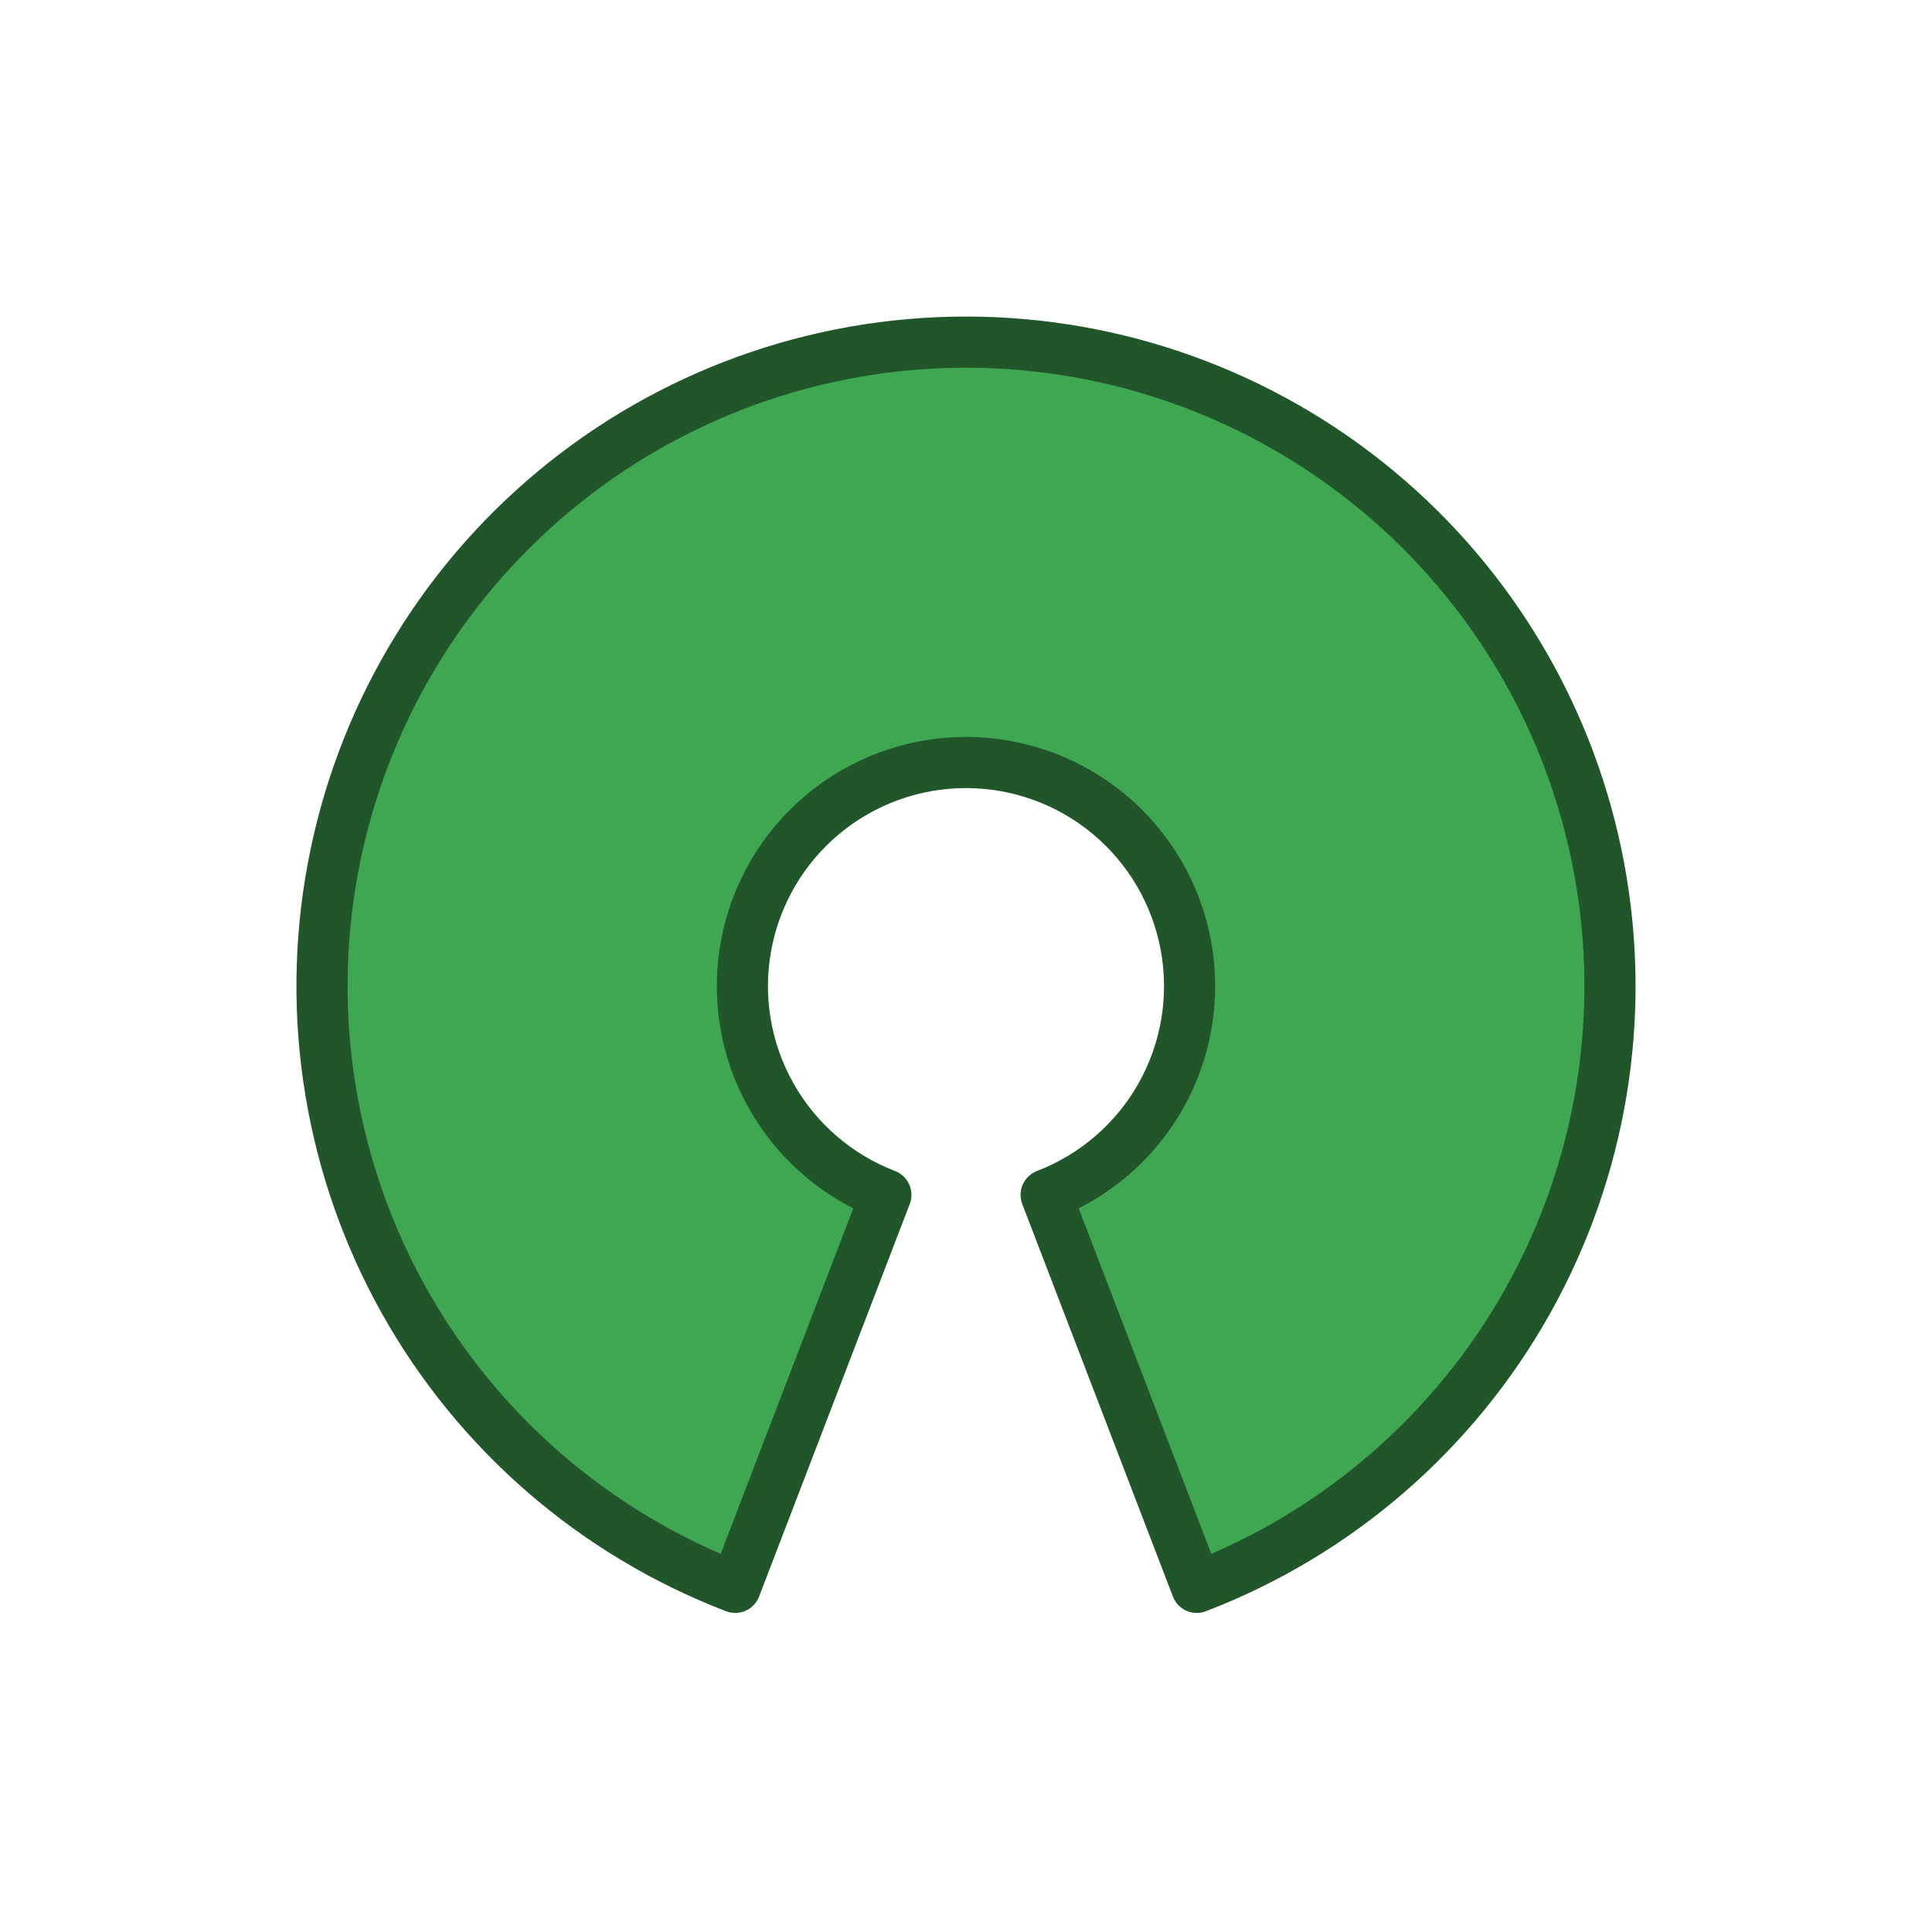 <svg width="96" height="96" viewBox="0 0 96 96" fill="none" xmlns="http://www.w3.org/2000/svg">
<path d="M33.2 42H29.201L27.561 50.48H31.32C31.32 50.48 36.001 50.6 36.001 44.96C36.057 44.623 36.046 44.279 35.968 43.946C35.889 43.614 35.745 43.301 35.544 43.025C35.343 42.749 35.089 42.516 34.796 42.34C34.503 42.164 34.178 42.049 33.84 42H33.2Z" fill="#A8B3C2"/>
<path d="M67.441 42H63.441L61.801 50.48H65.521C65.521 50.48 70.081 50.48 70.321 44.96C70.365 44.613 70.341 44.26 70.248 43.923C70.155 43.586 69.996 43.27 69.78 42.995C69.564 42.719 69.296 42.489 68.99 42.319C68.685 42.148 68.349 42.04 68.001 42H67.441Z" fill="#A8B3C2"/>
<path d="M51.982 59.373C54.405 58.442 56.426 56.693 57.694 54.429C58.963 52.164 59.398 49.527 58.925 46.975C58.452 44.423 57.1 42.117 55.105 40.457C53.109 38.797 50.596 37.889 48 37.889C45.404 37.889 42.891 38.797 40.895 40.457C38.9 42.117 37.548 44.423 37.075 46.975C36.602 49.527 37.037 52.164 38.306 54.429C39.574 56.693 41.595 58.442 44.018 59.373L36.533 78.875C29.554 76.196 23.733 71.159 20.081 64.637C16.428 58.114 15.174 50.519 16.536 43.169C17.898 35.819 21.79 29.177 27.538 24.397C33.285 19.617 40.525 17 48 17C55.475 17 62.715 19.617 68.462 24.397C74.21 29.177 78.102 35.819 79.464 43.169C80.826 50.519 79.572 58.114 75.919 64.637C72.267 71.159 66.446 76.196 59.467 78.875L51.982 59.373Z" fill="#3FA652" stroke="#21552A" stroke-width="2.541" stroke-linejoin="round"/>
</svg>
